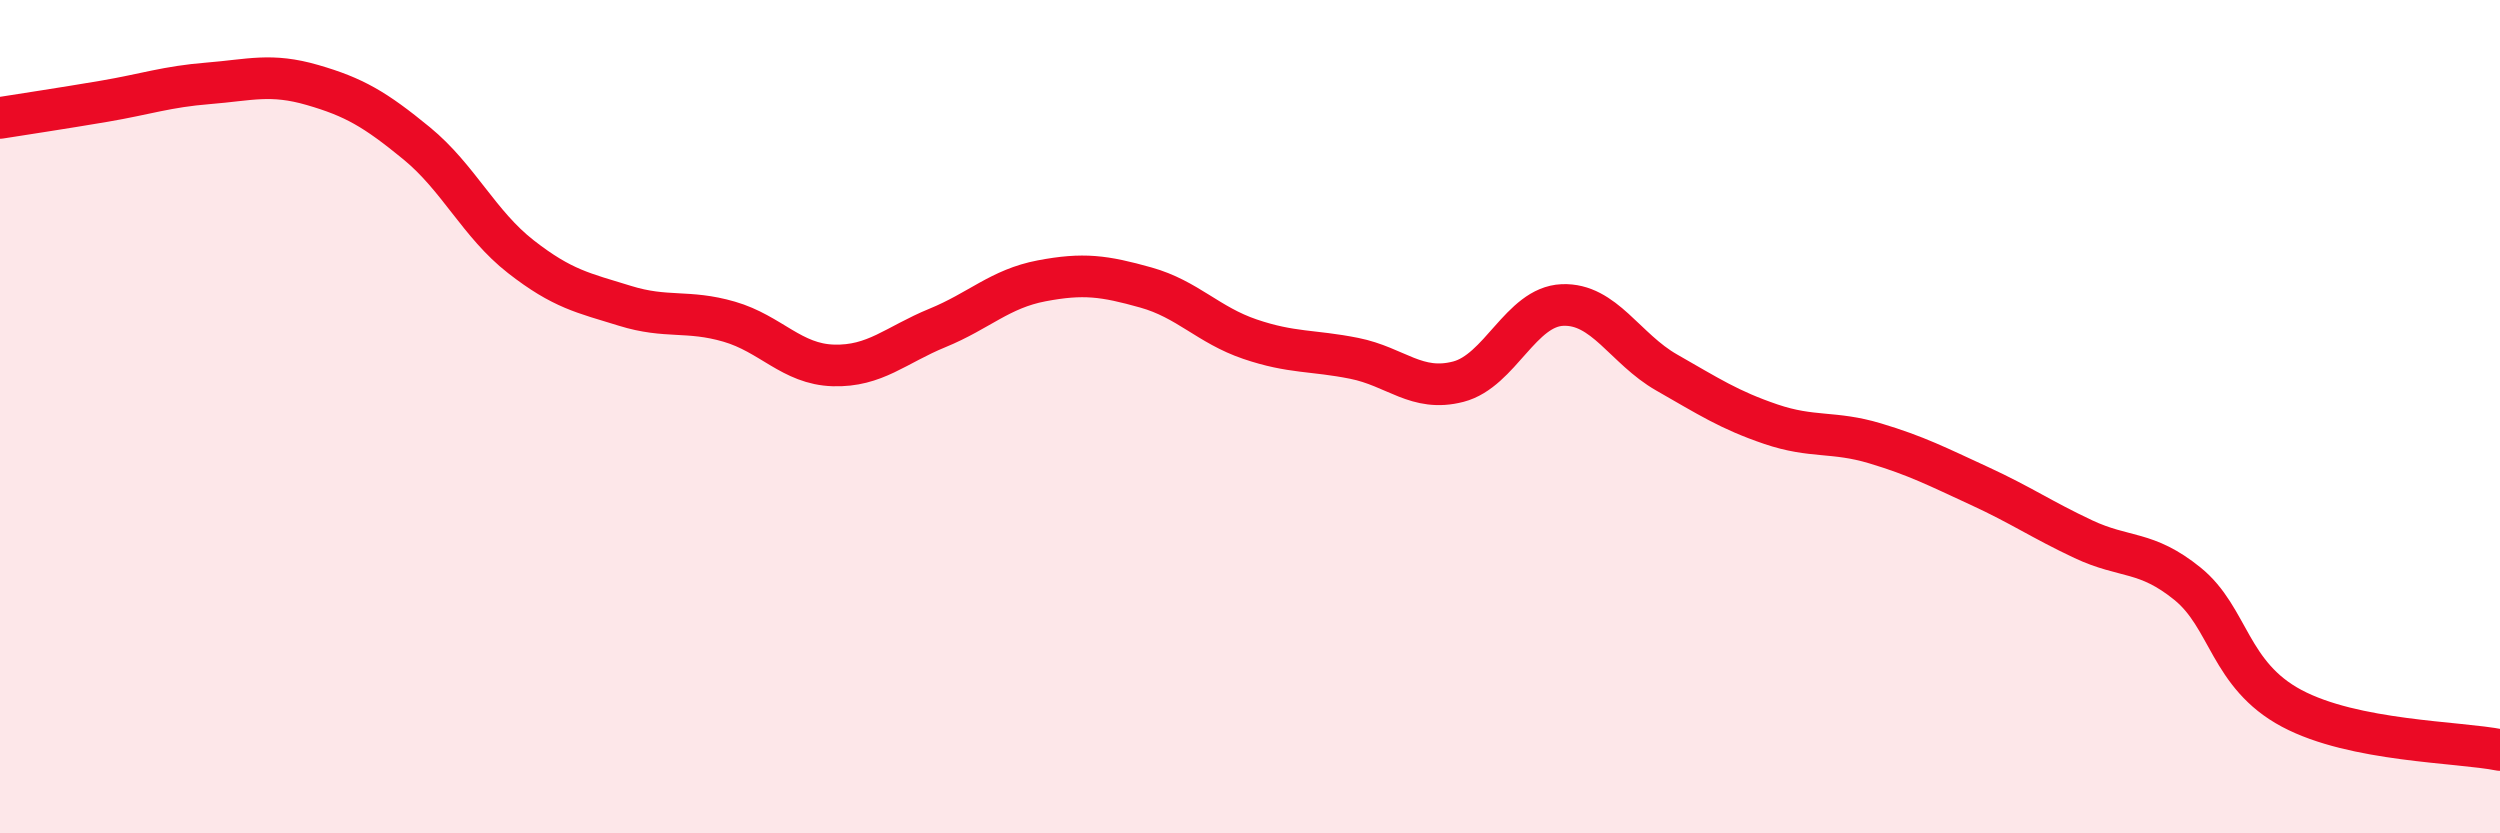 
    <svg width="60" height="20" viewBox="0 0 60 20" xmlns="http://www.w3.org/2000/svg">
      <path
        d="M 0,2.83 C 0.5,2.75 1.5,2.6 2.5,2.43 C 3.5,2.26 4,2.08 5,2 C 6,1.92 6.5,1.75 7.5,2.04 C 8.5,2.33 9,2.62 10,3.44 C 11,4.26 11.5,5.38 12.5,6.16 C 13.5,6.94 14,7.03 15,7.34 C 16,7.65 16.5,7.43 17.5,7.72 C 18.5,8.01 19,8.74 20,8.77 C 21,8.8 21.5,8.28 22.5,7.87 C 23.5,7.46 24,6.93 25,6.74 C 26,6.55 26.5,6.62 27.5,6.9 C 28.5,7.18 29,7.8 30,8.14 C 31,8.48 31.5,8.4 32.5,8.6 C 33.5,8.8 34,9.42 35,9.16 C 36,8.9 36.5,7.36 37.5,7.32 C 38.5,7.28 39,8.37 40,8.94 C 41,9.51 41.5,9.84 42.5,10.18 C 43.5,10.52 44,10.34 45,10.64 C 46,10.94 46.5,11.2 47.5,11.66 C 48.5,12.12 49,12.47 50,12.94 C 51,13.41 51.5,13.2 52.5,14.01 C 53.5,14.82 53.5,16.2 55,17 C 56.5,17.8 59,17.8 60,18L60 20L0 20Z"
        fill="#EB0A25"
        opacity="0.1"
        stroke-linecap="round"
        stroke-linejoin="round"
      />
      <path
        d="M 0,2.83 C 0.5,2.75 1.5,2.6 2.5,2.43 C 3.5,2.26 4,2.08 5,2 C 6,1.92 6.5,1.75 7.5,2.04 C 8.5,2.33 9,2.62 10,3.44 C 11,4.26 11.5,5.38 12.5,6.16 C 13.5,6.94 14,7.03 15,7.34 C 16,7.65 16.5,7.43 17.5,7.72 C 18.5,8.01 19,8.74 20,8.77 C 21,8.8 21.5,8.28 22.5,7.87 C 23.5,7.46 24,6.93 25,6.74 C 26,6.55 26.5,6.62 27.5,6.9 C 28.5,7.18 29,7.8 30,8.14 C 31,8.48 31.5,8.4 32.5,8.6 C 33.5,8.8 34,9.42 35,9.16 C 36,8.9 36.5,7.36 37.5,7.32 C 38.5,7.28 39,8.37 40,8.94 C 41,9.51 41.5,9.84 42.5,10.18 C 43.5,10.52 44,10.34 45,10.64 C 46,10.94 46.5,11.2 47.5,11.66 C 48.5,12.12 49,12.47 50,12.94 C 51,13.41 51.5,13.2 52.5,14.01 C 53.5,14.82 53.5,16.2 55,17 C 56.5,17.8 59,17.8 60,18"
        stroke="#EB0A25"
        stroke-width="1"
        fill="none"
        stroke-linecap="round"
        stroke-linejoin="round"
      />
    </svg>
  
